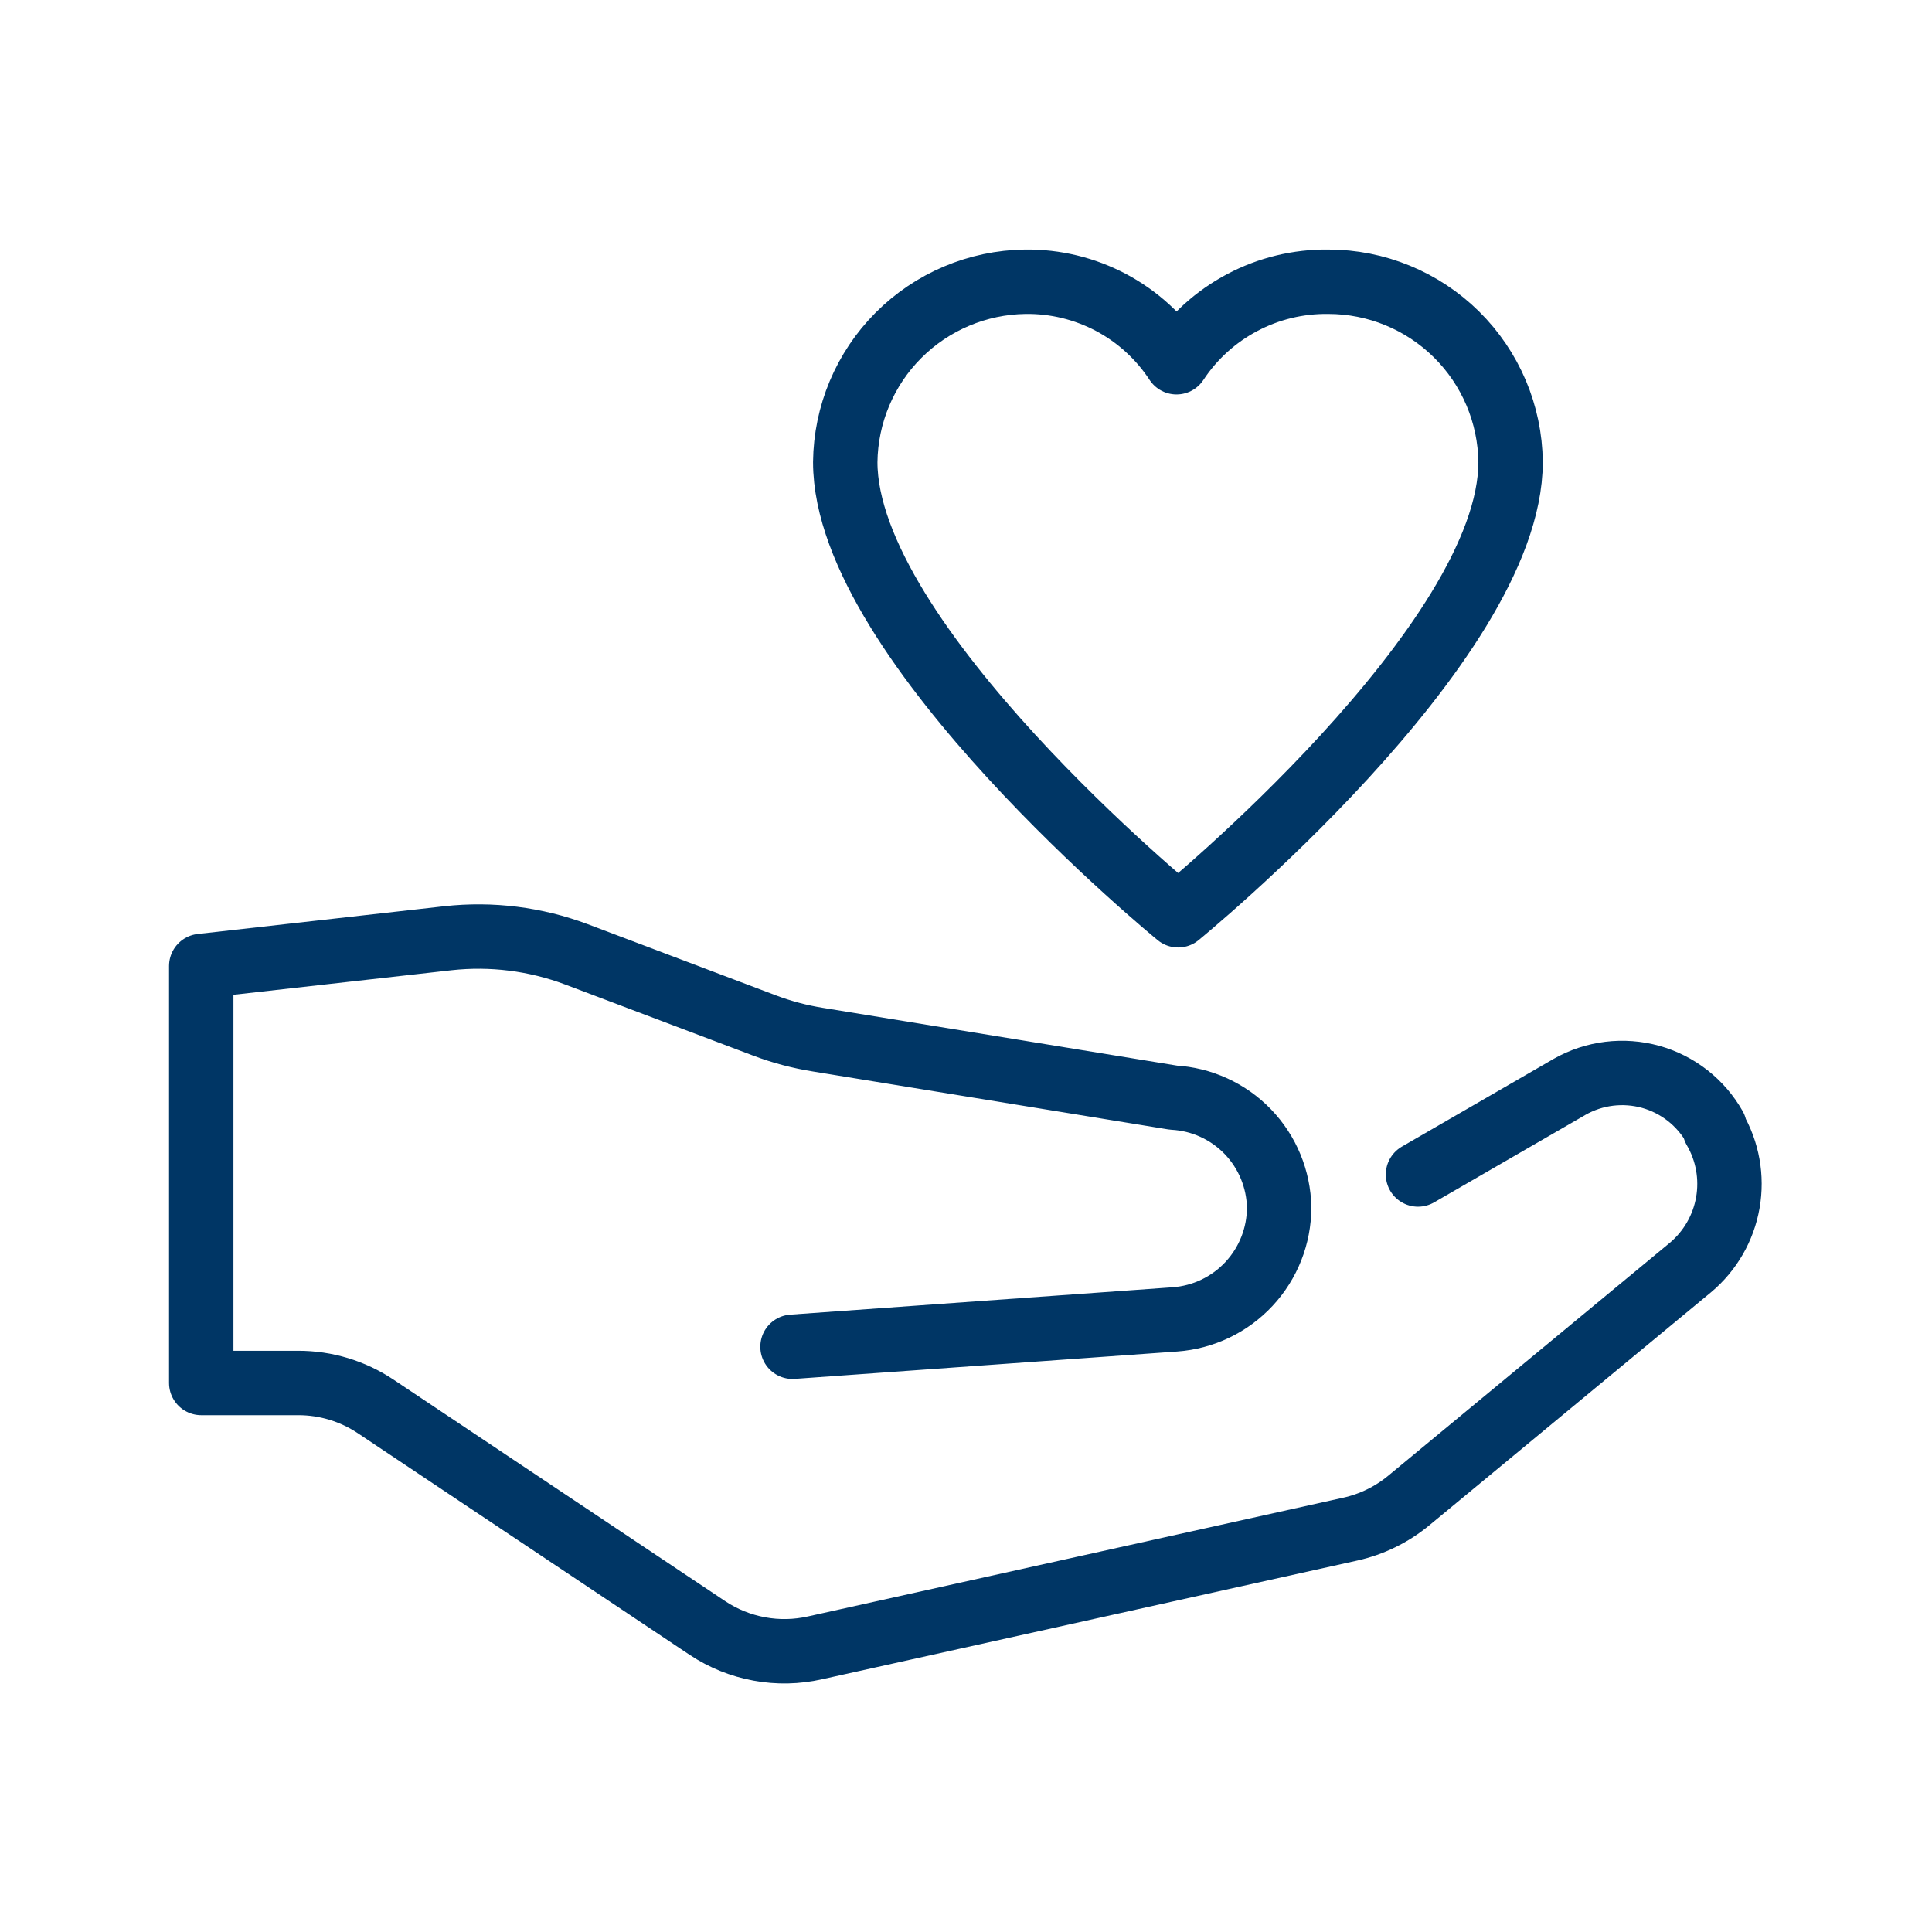 <svg width="48" height="48" viewBox="0 0 48 48" fill="none" xmlns="http://www.w3.org/2000/svg">
<path d="M35.23 29.18L39 27C39.302 26.829 39.635 26.719 39.979 26.677C40.324 26.635 40.673 26.661 41.007 26.753C41.342 26.846 41.654 27.004 41.928 27.218C42.201 27.432 42.429 27.698 42.6 28V28.05C42.922 28.602 43.038 29.25 42.928 29.879C42.818 30.509 42.489 31.079 42 31.49L35 37.28C34.579 37.628 34.083 37.871 33.55 37.99L20.25 40.94C19.795 41.043 19.324 41.053 18.865 40.968C18.406 40.884 17.969 40.708 17.58 40.45L9.33 34.94C8.761 34.561 8.093 34.359 7.41 34.36H5V24L11.13 23.31C12.21 23.191 13.303 23.328 14.32 23.71L19 25.48C19.427 25.641 19.869 25.758 20.32 25.83L29.15 27.27C29.852 27.308 30.514 27.61 31.003 28.117C31.491 28.624 31.768 29.297 31.78 30V30C31.779 30.705 31.512 31.383 31.031 31.899C30.551 32.415 29.893 32.729 29.19 32.78L19.69 33.46" stroke="#003665" stroke-width="1.6" stroke-linecap="round" stroke-linejoin="round"/>
<path d="M33 7C32.254 6.991 31.518 7.169 30.86 7.519C30.201 7.868 29.64 8.377 29.23 9C28.822 8.377 28.264 7.867 27.607 7.517C26.949 7.168 26.215 6.99 25.47 7C24.288 7.016 23.158 7.493 22.323 8.33C21.488 9.167 21.013 10.297 21 11.48C21 15.98 29.27 22.74 29.27 22.74C29.27 22.74 37.53 16 37.53 11.48C37.517 10.287 37.034 9.148 36.186 8.309C35.337 7.47 34.193 7 33 7V7Z" stroke="#003665" stroke-width="1.6" stroke-linecap="round" stroke-linejoin="round"/>
</svg>
